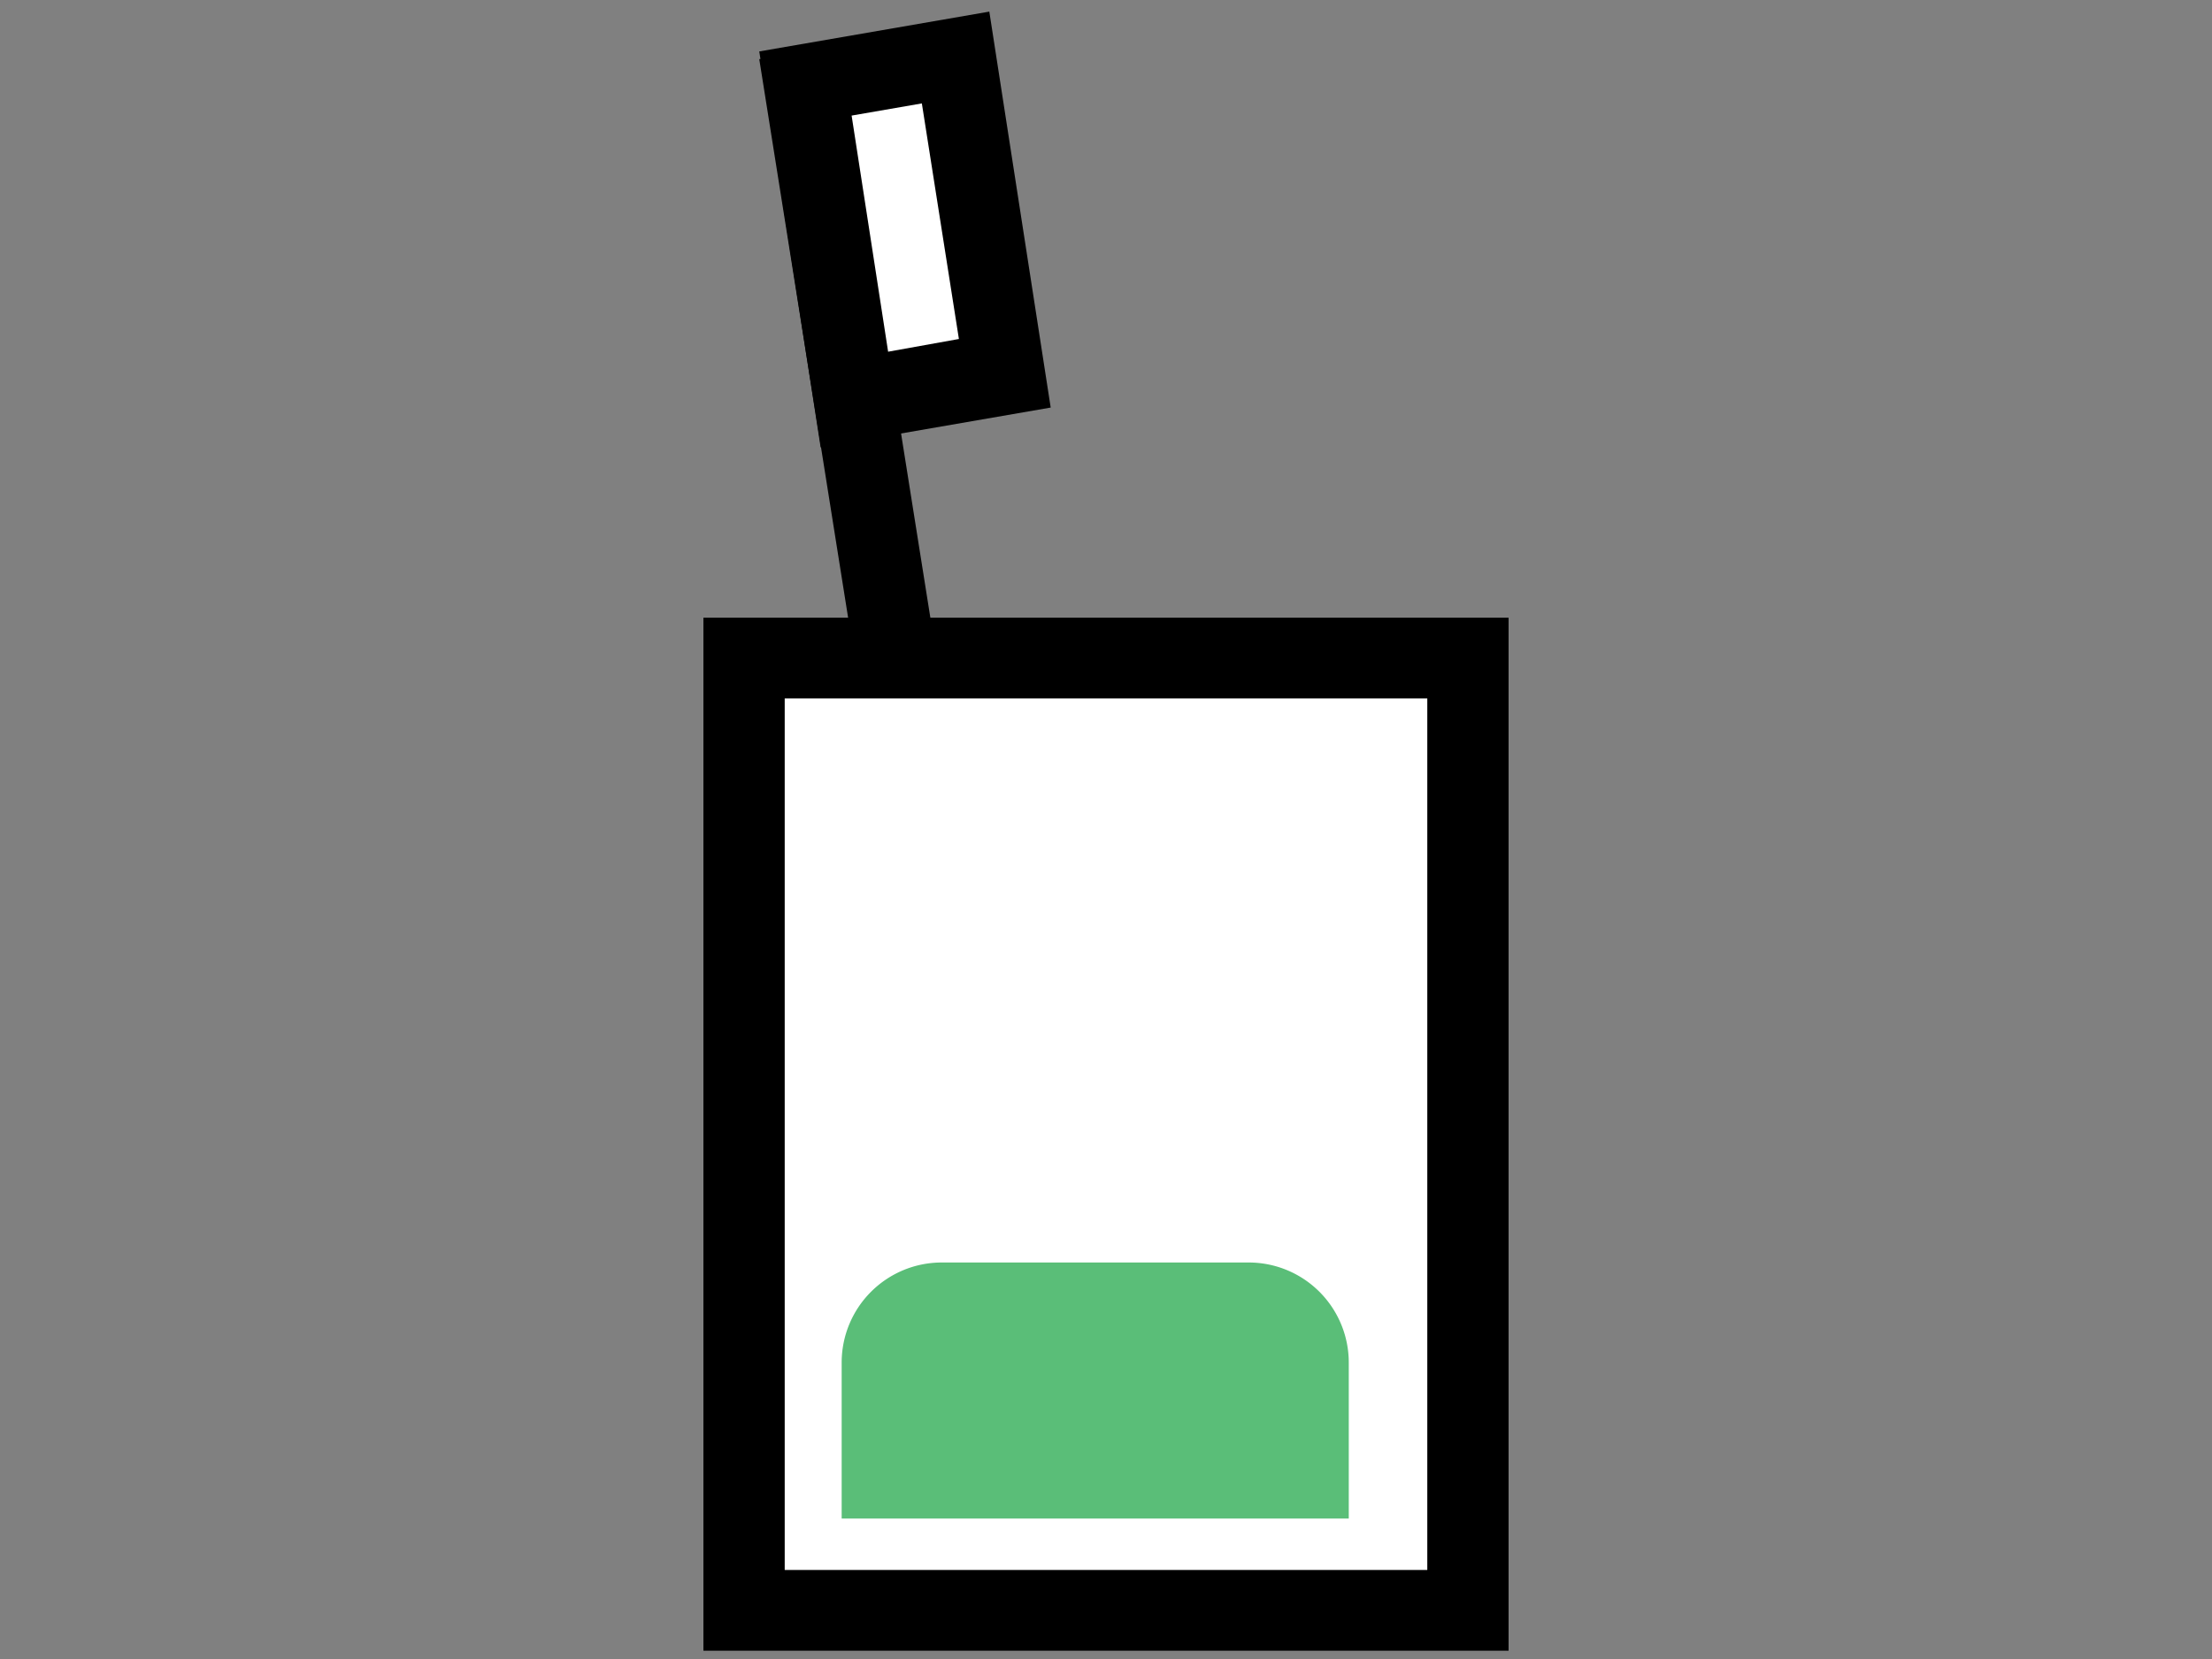<svg id="Laag_1" data-name="Laag 1" xmlns="http://www.w3.org/2000/svg" xmlns:xlink="http://www.w3.org/1999/xlink" viewBox="0 0 40 30"><rect x="0" y="0" width="40" height="30" fill="#808080" stroke="none"/><defs><style>.cls-1{fill:none;}.cls-2{clip-path:url(#clip-path);}.cls-3{fill:#fff;}.cls-4{clip-path:url(#clip-path-2);}.cls-5{fill:#5abe78;}</style><clipPath id="clip-path"><path class="cls-1" d="M-40.56,8c-.43,1.71-.87,3.41-1.3,5.11l3,3.47L-42,21.64c.69,1.58,2,3.78,2.71,5.35"/></clipPath><clipPath id="clip-path-2"><path class="cls-1" d="M74.87,16.63a8.81,8.81,0,0,0,5.29-1.51l2.6,2.37a5.76,5.76,0,0,1,.27.74,2.59,2.59,0,0,1,.11.76,3,3,0,0,0,.34,1.37,3.28,3.28,0,0,0,.2.31l-.42.49a11.19,11.19,0,0,0-1.72,3.06A10.87,10.87,0,0,0,81,26.34l-14.72.08a14.72,14.72,0,0,1-.06-3.11c.15-1.81.39-4.55,2.43-6.49a6.88,6.88,0,0,1,2.24-1.41A8.68,8.68,0,0,0,74.87,16.63Z"/></clipPath></defs><g class="cls-2"><rect class="cls-1" x="-43.03" y="-1.65" width="63.87" height="61.03"/><path class="cls-3" d="M-11.79,21.29a.32.32,0,0,0,.62,0c1.33-4,5.16-6.45,8.7-6a7.4,7.4,0,0,1,3.7,1.62,8.23,8.23,0,0,1,.5,12L-11,42.19l-13-13.7a8.17,8.17,0,0,1-1.41-9.44,7.28,7.28,0,0,1,5-3.89C-17,14.62-13.07,17.1-11.79,21.29Z"/><path d="M2.45,29.62a9.55,9.55,0,0,0,2.63-7.16,8.73,8.73,0,0,0-3.22-6.32,8.34,8.34,0,0,0-4.2-1.84,9.35,9.35,0,0,0-9.12,5.15c-1.77-3.55-5.53-5.85-9-5.27a8.31,8.31,0,0,0-5.74,4.39,9.12,9.12,0,0,0,1.57,10.6L-11,43.64Zm-15.2-8h0a1.33,1.33,0,0,0,1.25,1,1.23,1.23,0,0,0,1.27-.91c1.15-3.44,4.45-5.72,7.64-5.34A6.32,6.32,0,0,1,.6,17.69a6.8,6.8,0,0,1,2.49,4.9A7.55,7.55,0,0,1,1,28.25l-12,12.5L-23.22,27.8a7.2,7.2,0,0,1-1.27-8.28,6.3,6.3,0,0,1,4.31-3.37,4.74,4.74,0,0,1,.75-.06A7.43,7.43,0,0,1-12.75,21.58Zm.63-.59h0Z"/></g><g class="cls-4"><rect class="cls-1" x="25.41" y="8.62" width="54.03" height="51.32"/><path d="M56,27.51a8.08,8.08,0,1,0-8.08,8.07A8.1,8.1,0,0,0,56,27.51Zm-2,0a6.08,6.08,0,1,1-6.07-6.08A6.08,6.08,0,0,1,54,27.51Z"/><rect class="cls-1" x="25.41" y="8.62" width="54.03" height="51.32"/><path d="M56,27.51a8.08,8.08,0,1,0-8.08,8.07A8.1,8.1,0,0,0,56,27.51Zm-2,0a6.08,6.08,0,1,1-6.07-6.08A6.08,6.08,0,0,1,54,27.51Z"/></g><rect class="cls-1" x="12.72" y="0.21" width="14.55" height="29.64"/><line class="cls-3" x1="14.46" y1="0.95" x2="17.08" y2="17.43"/><polygon points="16.35 17.54 13.73 1.07 15.18 0.83 17.8 17.31 16.35 17.54"/><rect class="cls-3" x="13.46" y="11.9" width="13.09" height="17.22"/><path d="M27.28,29.85H12.72V11.17H27.28ZM14.19,28.39H25.81V12.63H14.19Z"/><path class="cls-5" d="M15.21,22.83h9.15a0,0,0,0,1,0,0v2.82a1.81,1.81,0,0,1-1.81,1.81H17a1.81,1.81,0,0,1-1.81-1.81V22.83A0,0,0,0,1,15.21,22.83Z" transform="translate(39.58 50.29) rotate(180)"/><polygon class="cls-3" points="18.17 6.78 15.46 7.24 14.56 1.53 17.28 1.06 18.17 6.78"/><path d="M14.84,8.09,13.73.93,17.89.21,19,7.37Zm.56-6,.66,4.27,1.28-.23-.67-4.26Z"/></svg>